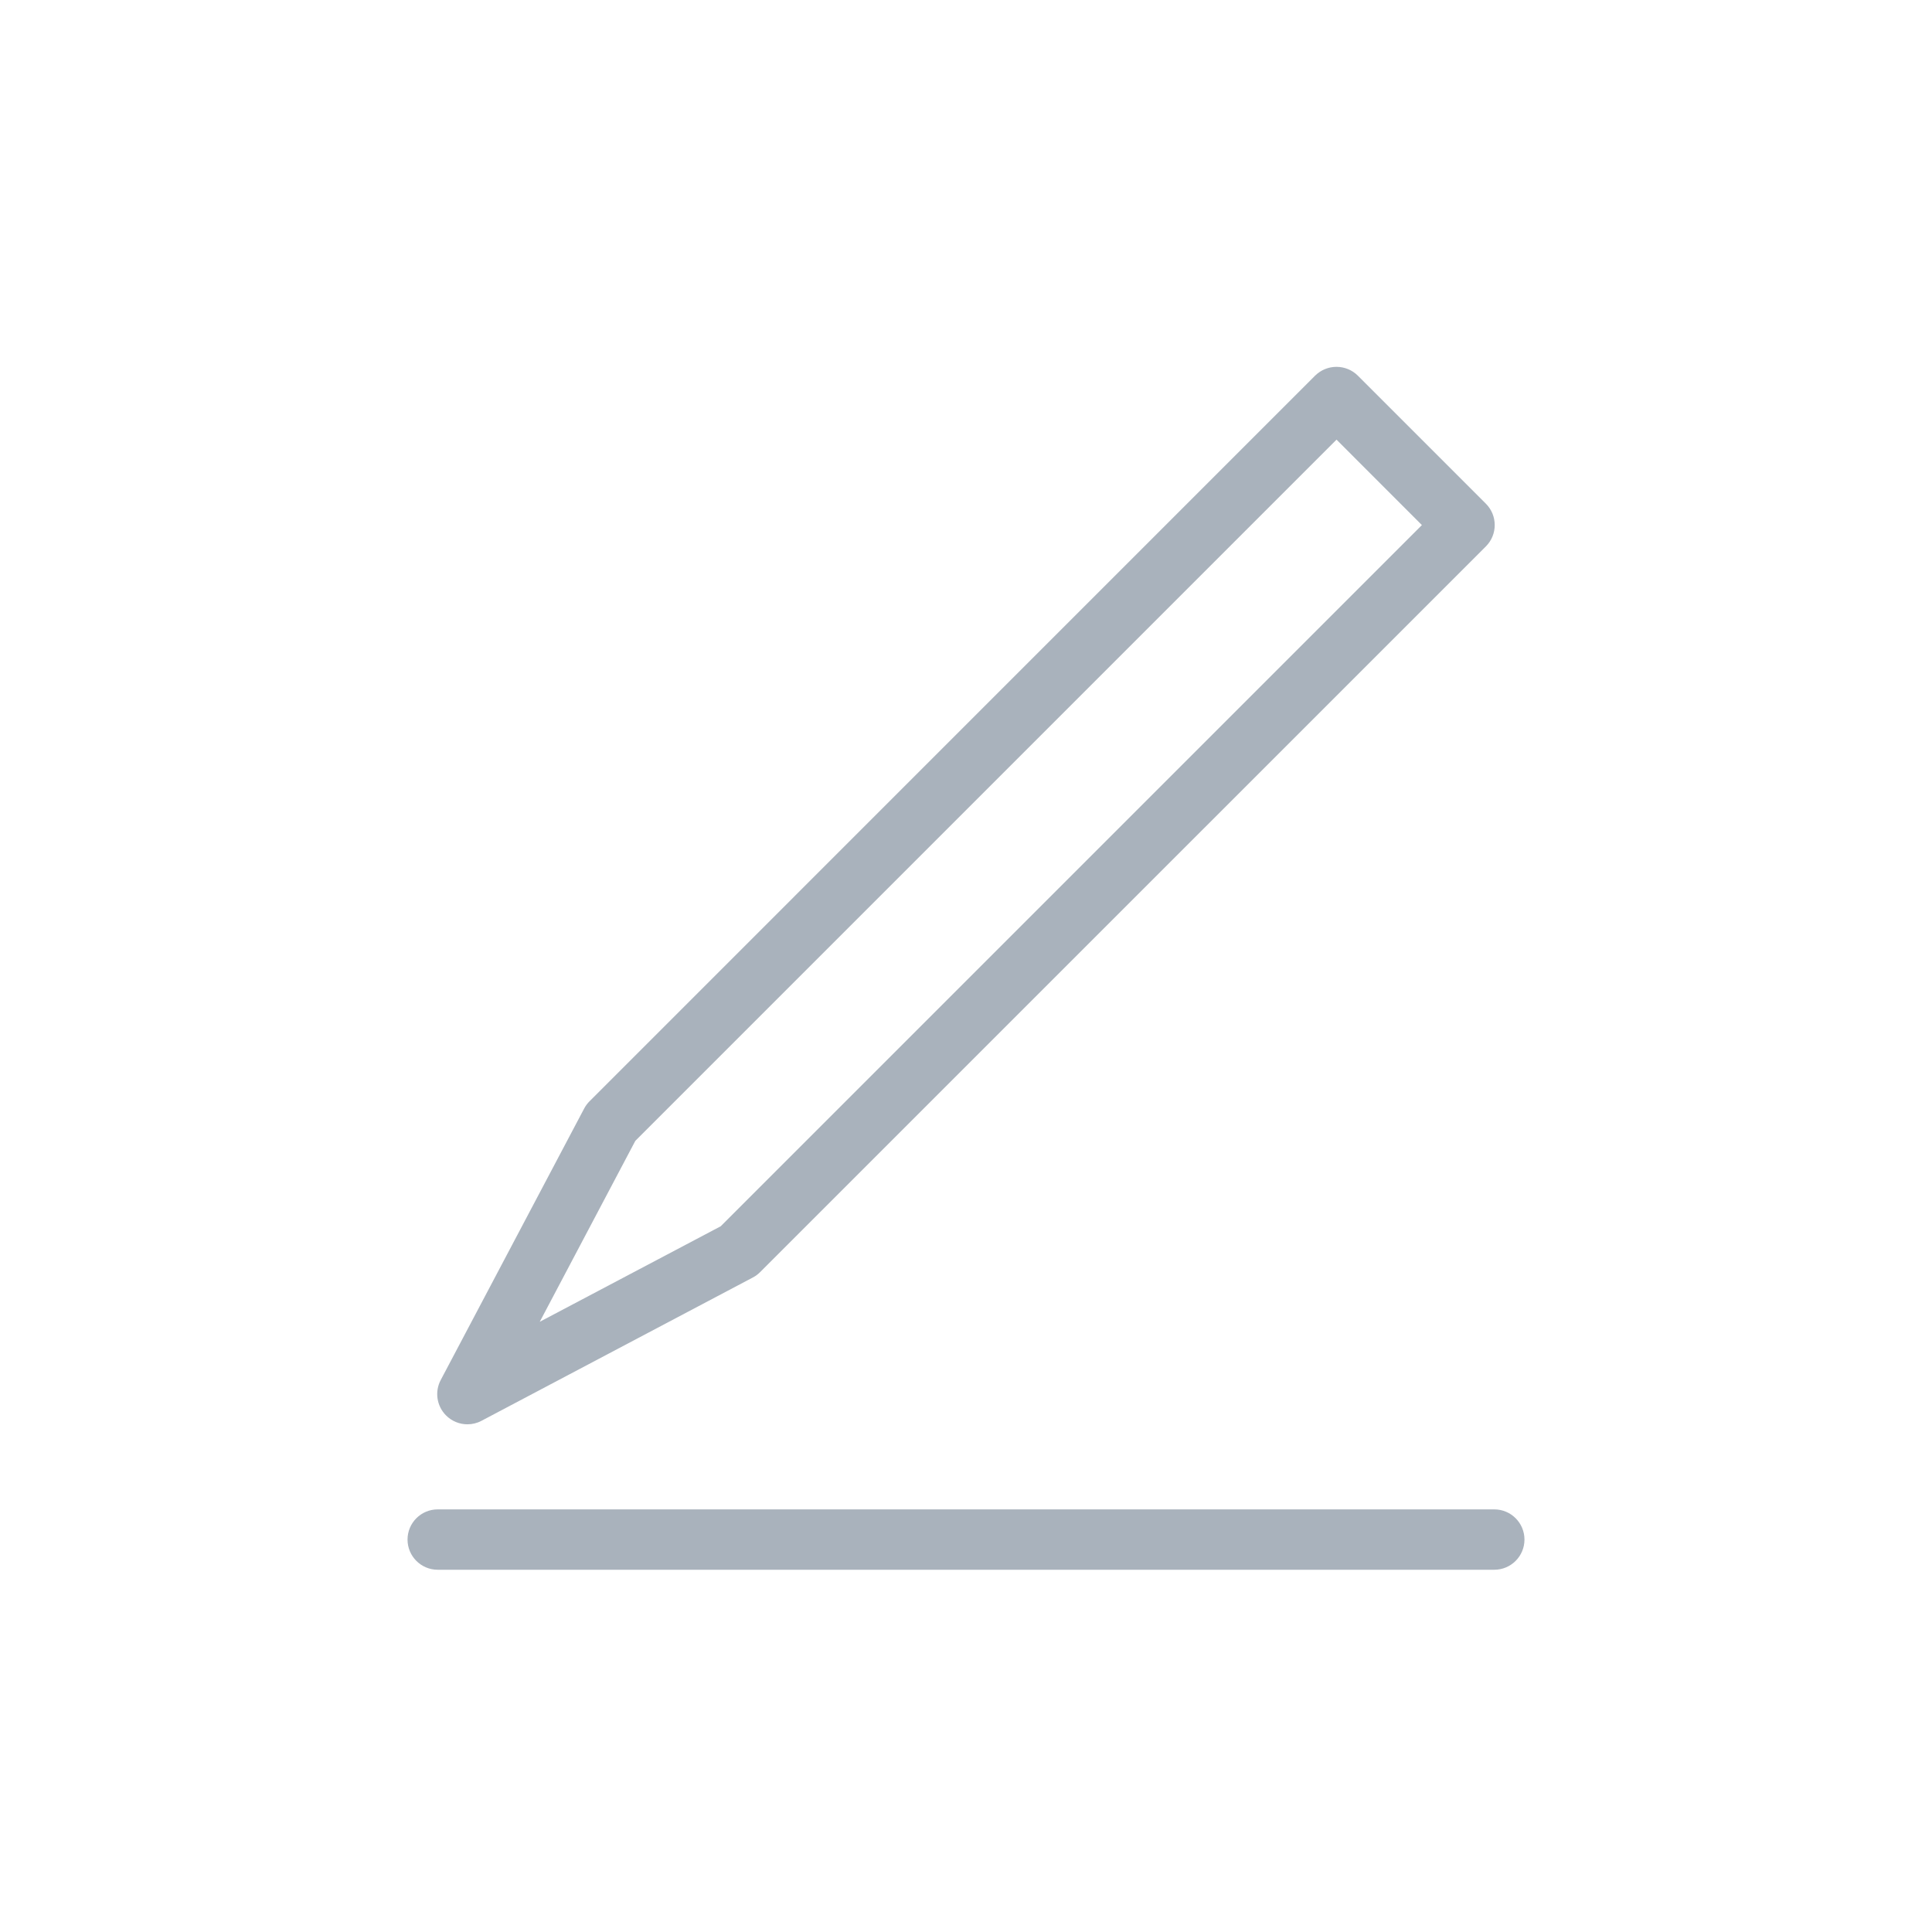 <?xml version="1.0" encoding="utf-8"?>
<!-- Generator: Adobe Illustrator 28.0.0, SVG Export Plug-In . SVG Version: 6.00 Build 0)  -->
<svg version="1.1" xmlns="http://www.w3.org/2000/svg" xmlns:xlink="http://www.w3.org/1999/xlink" x="0px" y="0px"
	 viewBox="0 0 32 32" style="enable-background:new 0 0 32 32;" xml:space="preserve">
<style type="text/css">
	.st0{display:none;opacity:0.5;}
	.st1{display:inline;}
	.st2{opacity:0.44;}
	.st3{fill:#CBCBCB;}
	.st4{opacity:0.3;fill:none;stroke:#0000FF;stroke-width:0.03;stroke-miterlimit:10;}
	.st5{opacity:0.4;}
	.st6{fill:#0000FF;}
	.st7{opacity:0.3;fill:#0000FF;}
	.st8{display:none;}
	.st9{display:inline;fill:none;stroke:#A9B2BC;stroke-linecap:round;stroke-linejoin:round;stroke-miterlimit:10;}
	.st10{display:inline;fill:none;stroke:#A9B2BC;stroke-linejoin:round;stroke-miterlimit:10;}
	.st11{fill:none;stroke:#A9B2BC;stroke-linejoin:round;stroke-miterlimit:10;}
	.st12{fill:none;stroke:#A9B2BC;stroke-linecap:round;stroke-linejoin:round;stroke-miterlimit:10;}
	.st13{fill:none;stroke:#333333;stroke-linecap:round;stroke-linejoin:round;stroke-miterlimit:10;}
	.st14{fill:#A9B2BC;}
	.st15{display:inline;fill:#A9B2BC;}
	.st16{fill:none;stroke:#333333;stroke-width:1.004;stroke-linecap:round;stroke-linejoin:round;stroke-miterlimit:10;}
	.st17{fill:none;stroke:#A9B2BC;stroke-width:0.924;stroke-linecap:round;stroke-linejoin:round;stroke-miterlimit:10;}
	.st18{fill:#FFFFFF;stroke:#A9B2BC;stroke-linecap:round;stroke-linejoin:round;stroke-miterlimit:10;}
	.st19{display:inline;fill:none;stroke:#A9B2BC;stroke-miterlimit:10;}
	.st20{display:inline;fill:none;stroke:#333333;stroke-linecap:round;stroke-linejoin:round;stroke-miterlimit:10;}
	.st21{fill:none;stroke:#A9B2BC;stroke-linecap:round;stroke-linejoin:round;}
	.st22{fill:none;stroke:#000000;stroke-linecap:round;stroke-linejoin:round;stroke-miterlimit:10;}
	.st23{fill:none;stroke:#666666;stroke-linecap:round;stroke-linejoin:round;stroke-miterlimit:10;}
	.st24{display:inline;fill:none;stroke:#333333;stroke-linejoin:round;stroke-miterlimit:10;}
	.st25{display:inline;fill:none;stroke:#666666;stroke-linecap:round;stroke-linejoin:round;stroke-miterlimit:10;}
	.st26{display:inline;fill:#666666;}
	.st27{fill:none;stroke:#666666;stroke-width:1.196;stroke-linejoin:round;stroke-miterlimit:10;}
</style>
<g id="GRID" class="st0">
	<g class="st1">
		<g class="st2">
			<rect y="2" class="st3" width="2" height="28"/>
			<rect x="30" y="2" class="st3" width="2" height="28"/>
			<rect x="15" y="-15" transform="matrix(4.456530e-11 -1 1 4.456530e-11 15 17)" class="st3" width="2" height="32"/>
			<rect x="15" y="15" transform="matrix(4.456530e-11 -1 1 4.456530e-11 -15 47)" class="st3" width="2" height="32"/>
		</g>
		<g>
			<line class="st4" x1="0" y1="0" x2="0" y2="32"/>
			<line class="st4" x1="0.5" y1="0" x2="0.5" y2="32"/>
			<line class="st4" x1="1" y1="0" x2="1" y2="32"/>
			<line class="st4" x1="1.5" y1="0" x2="1.5" y2="32"/>
			<line class="st4" x1="2" y1="0" x2="2" y2="32"/>
			<line class="st4" x1="2.5" y1="0" x2="2.5" y2="32"/>
			<line class="st4" x1="3" y1="0" x2="3" y2="32"/>
			<line class="st4" x1="3.5" y1="0" x2="3.5" y2="32"/>
			<line class="st4" x1="4" y1="0" x2="4" y2="32"/>
			<line class="st4" x1="4.5" y1="0" x2="4.5" y2="32"/>
			<line class="st4" x1="5" y1="0" x2="5" y2="32"/>
			<line class="st4" x1="5.5" y1="0" x2="5.5" y2="32"/>
			<line class="st4" x1="6" y1="0" x2="6" y2="32"/>
			<line class="st4" x1="6.5" y1="0" x2="6.5" y2="32"/>
			<line class="st4" x1="7" y1="0" x2="7" y2="32"/>
			<line class="st4" x1="7.5" y1="0" x2="7.5" y2="32"/>
			<line class="st4" x1="8" y1="0" x2="8" y2="32"/>
			<line class="st4" x1="8.5" y1="0" x2="8.5" y2="32"/>
			<line class="st4" x1="9" y1="0" x2="9" y2="32"/>
			<line class="st4" x1="9.5" y1="0" x2="9.5" y2="32"/>
			<line class="st4" x1="10" y1="0" x2="10" y2="32"/>
			<line class="st4" x1="10.5" y1="0" x2="10.5" y2="32"/>
			<line class="st4" x1="11" y1="0" x2="11" y2="32"/>
			<line class="st4" x1="11.5" y1="0" x2="11.5" y2="32"/>
			<line class="st4" x1="12" y1="0" x2="12" y2="32"/>
			<line class="st4" x1="12.5" y1="0" x2="12.5" y2="32"/>
			<line class="st4" x1="13" y1="0" x2="13" y2="32"/>
			<line class="st4" x1="13.5" y1="0" x2="13.5" y2="32"/>
			<line class="st4" x1="14" y1="0" x2="14" y2="32"/>
			<line class="st4" x1="14.5" y1="0" x2="14.5" y2="32"/>
			<line class="st4" x1="15" y1="0" x2="15" y2="32"/>
			<line class="st4" x1="15.5" y1="0" x2="15.5" y2="32"/>
			<line class="st4" x1="16" y1="0" x2="16" y2="32"/>
			<line class="st4" x1="16.5" y1="0" x2="16.5" y2="32"/>
			<line class="st4" x1="17" y1="0" x2="17" y2="32"/>
			<line class="st4" x1="17.5" y1="0" x2="17.5" y2="32"/>
			<line class="st4" x1="18" y1="0" x2="18" y2="32"/>
			<line class="st4" x1="18.5" y1="0" x2="18.5" y2="32"/>
			<line class="st4" x1="19" y1="0" x2="19" y2="32"/>
			<line class="st4" x1="19.5" y1="0" x2="19.5" y2="32"/>
			<line class="st4" x1="20" y1="0" x2="20" y2="32"/>
			<line class="st4" x1="20.5" y1="0" x2="20.5" y2="32"/>
			<line class="st4" x1="21" y1="0" x2="21" y2="32"/>
			<line class="st4" x1="21.5" y1="0" x2="21.5" y2="32"/>
			<line class="st4" x1="22" y1="0" x2="22" y2="32"/>
			<line class="st4" x1="22.5" y1="0" x2="22.5" y2="32"/>
			<line class="st4" x1="23" y1="0" x2="23" y2="32"/>
			<line class="st4" x1="23.5" y1="0" x2="23.5" y2="32"/>
			<line class="st4" x1="24" y1="0" x2="24" y2="32"/>
			<line class="st4" x1="24.5" y1="0" x2="24.5" y2="32"/>
			<line class="st4" x1="25" y1="0" x2="25" y2="32"/>
			<line class="st4" x1="25.5" y1="0" x2="25.5" y2="32"/>
			<line class="st4" x1="26" y1="0" x2="26" y2="32"/>
			<line class="st4" x1="26.5" y1="0" x2="26.5" y2="32"/>
			<line class="st4" x1="27" y1="0" x2="27" y2="32"/>
			<line class="st4" x1="27.5" y1="0" x2="27.5" y2="32"/>
			<line class="st4" x1="28" y1="0" x2="28" y2="32"/>
			<line class="st4" x1="28.5" y1="0" x2="28.5" y2="32"/>
			<line class="st4" x1="29" y1="0" x2="29" y2="32"/>
			<line class="st4" x1="29.5" y1="0" x2="29.5" y2="32"/>
			<line class="st4" x1="30" y1="0" x2="30" y2="32"/>
			<line class="st4" x1="30.5" y1="0" x2="30.5" y2="32"/>
			<line class="st4" x1="31" y1="0" x2="31" y2="32"/>
			<line class="st4" x1="31.5" y1="0" x2="31.5" y2="32"/>
			<line class="st4" x1="32" y1="0" x2="32" y2="32"/>
			<line class="st4" x1="0" y1="32" x2="32" y2="32"/>
			<line class="st4" x1="0" y1="31.5" x2="32" y2="31.5"/>
			<line class="st4" x1="0" y1="31" x2="32" y2="31"/>
			<line class="st4" x1="0" y1="30.5" x2="32" y2="30.5"/>
			<line class="st4" x1="0" y1="30" x2="32" y2="30"/>
			<line class="st4" x1="0" y1="29.5" x2="32" y2="29.5"/>
			<line class="st4" x1="0" y1="29" x2="32" y2="29"/>
			<line class="st4" x1="0" y1="28.5" x2="32" y2="28.5"/>
			<line class="st4" x1="0" y1="28" x2="32" y2="28"/>
			<line class="st4" x1="0" y1="27.5" x2="32" y2="27.5"/>
			<line class="st4" x1="0" y1="27" x2="32" y2="27"/>
			<line class="st4" x1="0" y1="26.5" x2="32" y2="26.5"/>
			<line class="st4" x1="0" y1="26" x2="32" y2="26"/>
			<line class="st4" x1="0" y1="25.5" x2="32" y2="25.5"/>
			<line class="st4" x1="0" y1="25" x2="32" y2="25"/>
			<line class="st4" x1="0" y1="24.5" x2="32" y2="24.5"/>
			<line class="st4" x1="0" y1="24" x2="32" y2="24"/>
			<line class="st4" x1="0" y1="23.5" x2="32" y2="23.5"/>
			<line class="st4" x1="0" y1="23" x2="32" y2="23"/>
			<line class="st4" x1="0" y1="22.5" x2="32" y2="22.5"/>
			<line class="st4" x1="0" y1="22" x2="32" y2="22"/>
			<line class="st4" x1="0" y1="21.5" x2="32" y2="21.5"/>
			<line class="st4" x1="0" y1="21" x2="32" y2="21"/>
			<line class="st4" x1="0" y1="20.5" x2="32" y2="20.5"/>
			<line class="st4" x1="0" y1="20" x2="32" y2="20"/>
			<line class="st4" x1="0" y1="19.5" x2="32" y2="19.5"/>
			<line class="st4" x1="0" y1="19" x2="32" y2="19"/>
			<line class="st4" x1="0" y1="18.5" x2="32" y2="18.5"/>
			<line class="st4" x1="0" y1="18" x2="32" y2="18"/>
			<line class="st4" x1="0" y1="17.5" x2="32" y2="17.5"/>
			<line class="st4" x1="0" y1="17" x2="32" y2="17"/>
			<line class="st4" x1="0" y1="16.5" x2="32" y2="16.5"/>
			<line class="st4" x1="0" y1="16" x2="32" y2="16"/>
			<line class="st4" x1="0" y1="15.5" x2="32" y2="15.5"/>
			<line class="st4" x1="0" y1="15" x2="32" y2="15"/>
			<line class="st4" x1="0" y1="14.5" x2="32" y2="14.5"/>
			<line class="st4" x1="0" y1="14" x2="32" y2="14"/>
			<line class="st4" x1="0" y1="13.5" x2="32" y2="13.5"/>
			<line class="st4" x1="0" y1="13" x2="32" y2="13"/>
			<line class="st4" x1="0" y1="12.5" x2="32" y2="12.5"/>
			<line class="st4" x1="0" y1="12" x2="32" y2="12"/>
			<line class="st4" x1="0" y1="11.5" x2="32" y2="11.5"/>
			<line class="st4" x1="0" y1="11" x2="32" y2="11"/>
			<line class="st4" x1="0" y1="10.5" x2="32" y2="10.5"/>
			<line class="st4" x1="0" y1="10" x2="32" y2="10"/>
			<line class="st4" x1="0" y1="9.5" x2="32" y2="9.5"/>
			<line class="st4" x1="0" y1="9" x2="32" y2="9"/>
			<line class="st4" x1="0" y1="8.5" x2="32" y2="8.5"/>
			<line class="st4" x1="0" y1="8" x2="32" y2="8"/>
			<line class="st4" x1="0" y1="7.5" x2="32" y2="7.5"/>
			<line class="st4" x1="0" y1="7" x2="32" y2="7"/>
			<line class="st4" x1="0" y1="6.5" x2="32" y2="6.5"/>
			<line class="st4" x1="0" y1="6" x2="32" y2="6"/>
			<line class="st4" x1="0" y1="5.5" x2="32" y2="5.5"/>
			<line class="st4" x1="0" y1="5" x2="32" y2="5"/>
			<line class="st4" x1="0" y1="4.5" x2="32" y2="4.5"/>
			<line class="st4" x1="0" y1="4" x2="32" y2="4"/>
			<line class="st4" x1="0" y1="3.5" x2="32" y2="3.5"/>
			<line class="st4" x1="0" y1="3" x2="32" y2="3"/>
			<line class="st4" x1="0" y1="2.5" x2="32" y2="2.5"/>
			<line class="st4" x1="0" y1="2" x2="32" y2="2"/>
			<line class="st4" x1="0" y1="1.5" x2="32" y2="1.5"/>
			<line class="st4" x1="0" y1="1" x2="32" y2="1"/>
			<line class="st4" x1="0" y1="0.5" x2="32" y2="0.5"/>
			<line class="st4" x1="0" y1="0" x2="32" y2="0"/>
		</g>
		<g>
			<g>
				<g class="st5">
					<path class="st6" d="M16,2.05c7.692,0,13.95,6.258,13.95,13.95S23.692,29.95,16,29.95S2.05,23.692,2.05,16S8.308,2.05,16,2.05
						 M16,2C8.268,2,2,8.268,2,16s6.268,14,14,14s14-6.268,14-14S23.732,2,16,2L16,2z"/>
				</g>
				<g class="st5">
					<g>
						<path class="st6" d="M25.95,2.05v27.9H6.05V2.05H25.95 M26,2H6v28h20V2L26,2z"/>
					</g>
				</g>
				<g class="st5">
					<g>
						<path class="st6" d="M29.95,6.05v19.9H2.05V6.05H29.95 M30,6H2v20h28V6L30,6z"/>
					</g>
				</g>
				<g class="st5">
					<g>
						<path class="st6" d="M27.95,4.05v23.9H4.05V4.05H27.95 M28,4H4v24h24V4L28,4z"/>
					</g>
				</g>
			</g>
			<rect x="6" y="6" class="st7" width="20" height="20"/>
		</g>
	</g>
</g>
<g id="LINE" class="st8">
	<g class="st1">
		<line class="st12" x1="24.75" y1="25.5" x2="7.25" y2="25.5"/>
		<polygon class="st12" points="22.136,6.575 24.258,8.697 12.237,20.717 7.742,23.091 10.116,18.596 		"/>
	</g>
</g>
<g id="SHAPE">
	<g>
		<path class="st14" d="M24.75,25H7.25c-0.276,0-0.5,0.224-0.5,0.5S6.974,26,7.25,26h17.5c0.276,0,0.5-0.224,0.5-0.5
			S25.026,25,24.75,25z"/>
		<path class="st14" d="M7.742,23.591c0.08,0,0.16-0.019,0.233-0.058l4.495-2.374c0.044-0.023,0.085-0.053,0.12-0.089L24.611,9.05
			c0.195-0.195,0.195-0.512,0-0.707L22.49,6.222c-0.094-0.094-0.221-0.146-0.354-0.146s-0.26,0.053-0.354,0.146L9.763,18.242
			c-0.035,0.035-0.065,0.076-0.088,0.12L7.3,22.857c-0.103,0.194-0.067,0.432,0.088,0.587C7.485,23.541,7.613,23.591,7.742,23.591z
			 M10.523,18.896L22.137,7.282l1.414,1.415L11.937,20.311L8.94,21.893L10.523,18.896z"/>
	</g>
</g>
</svg>
